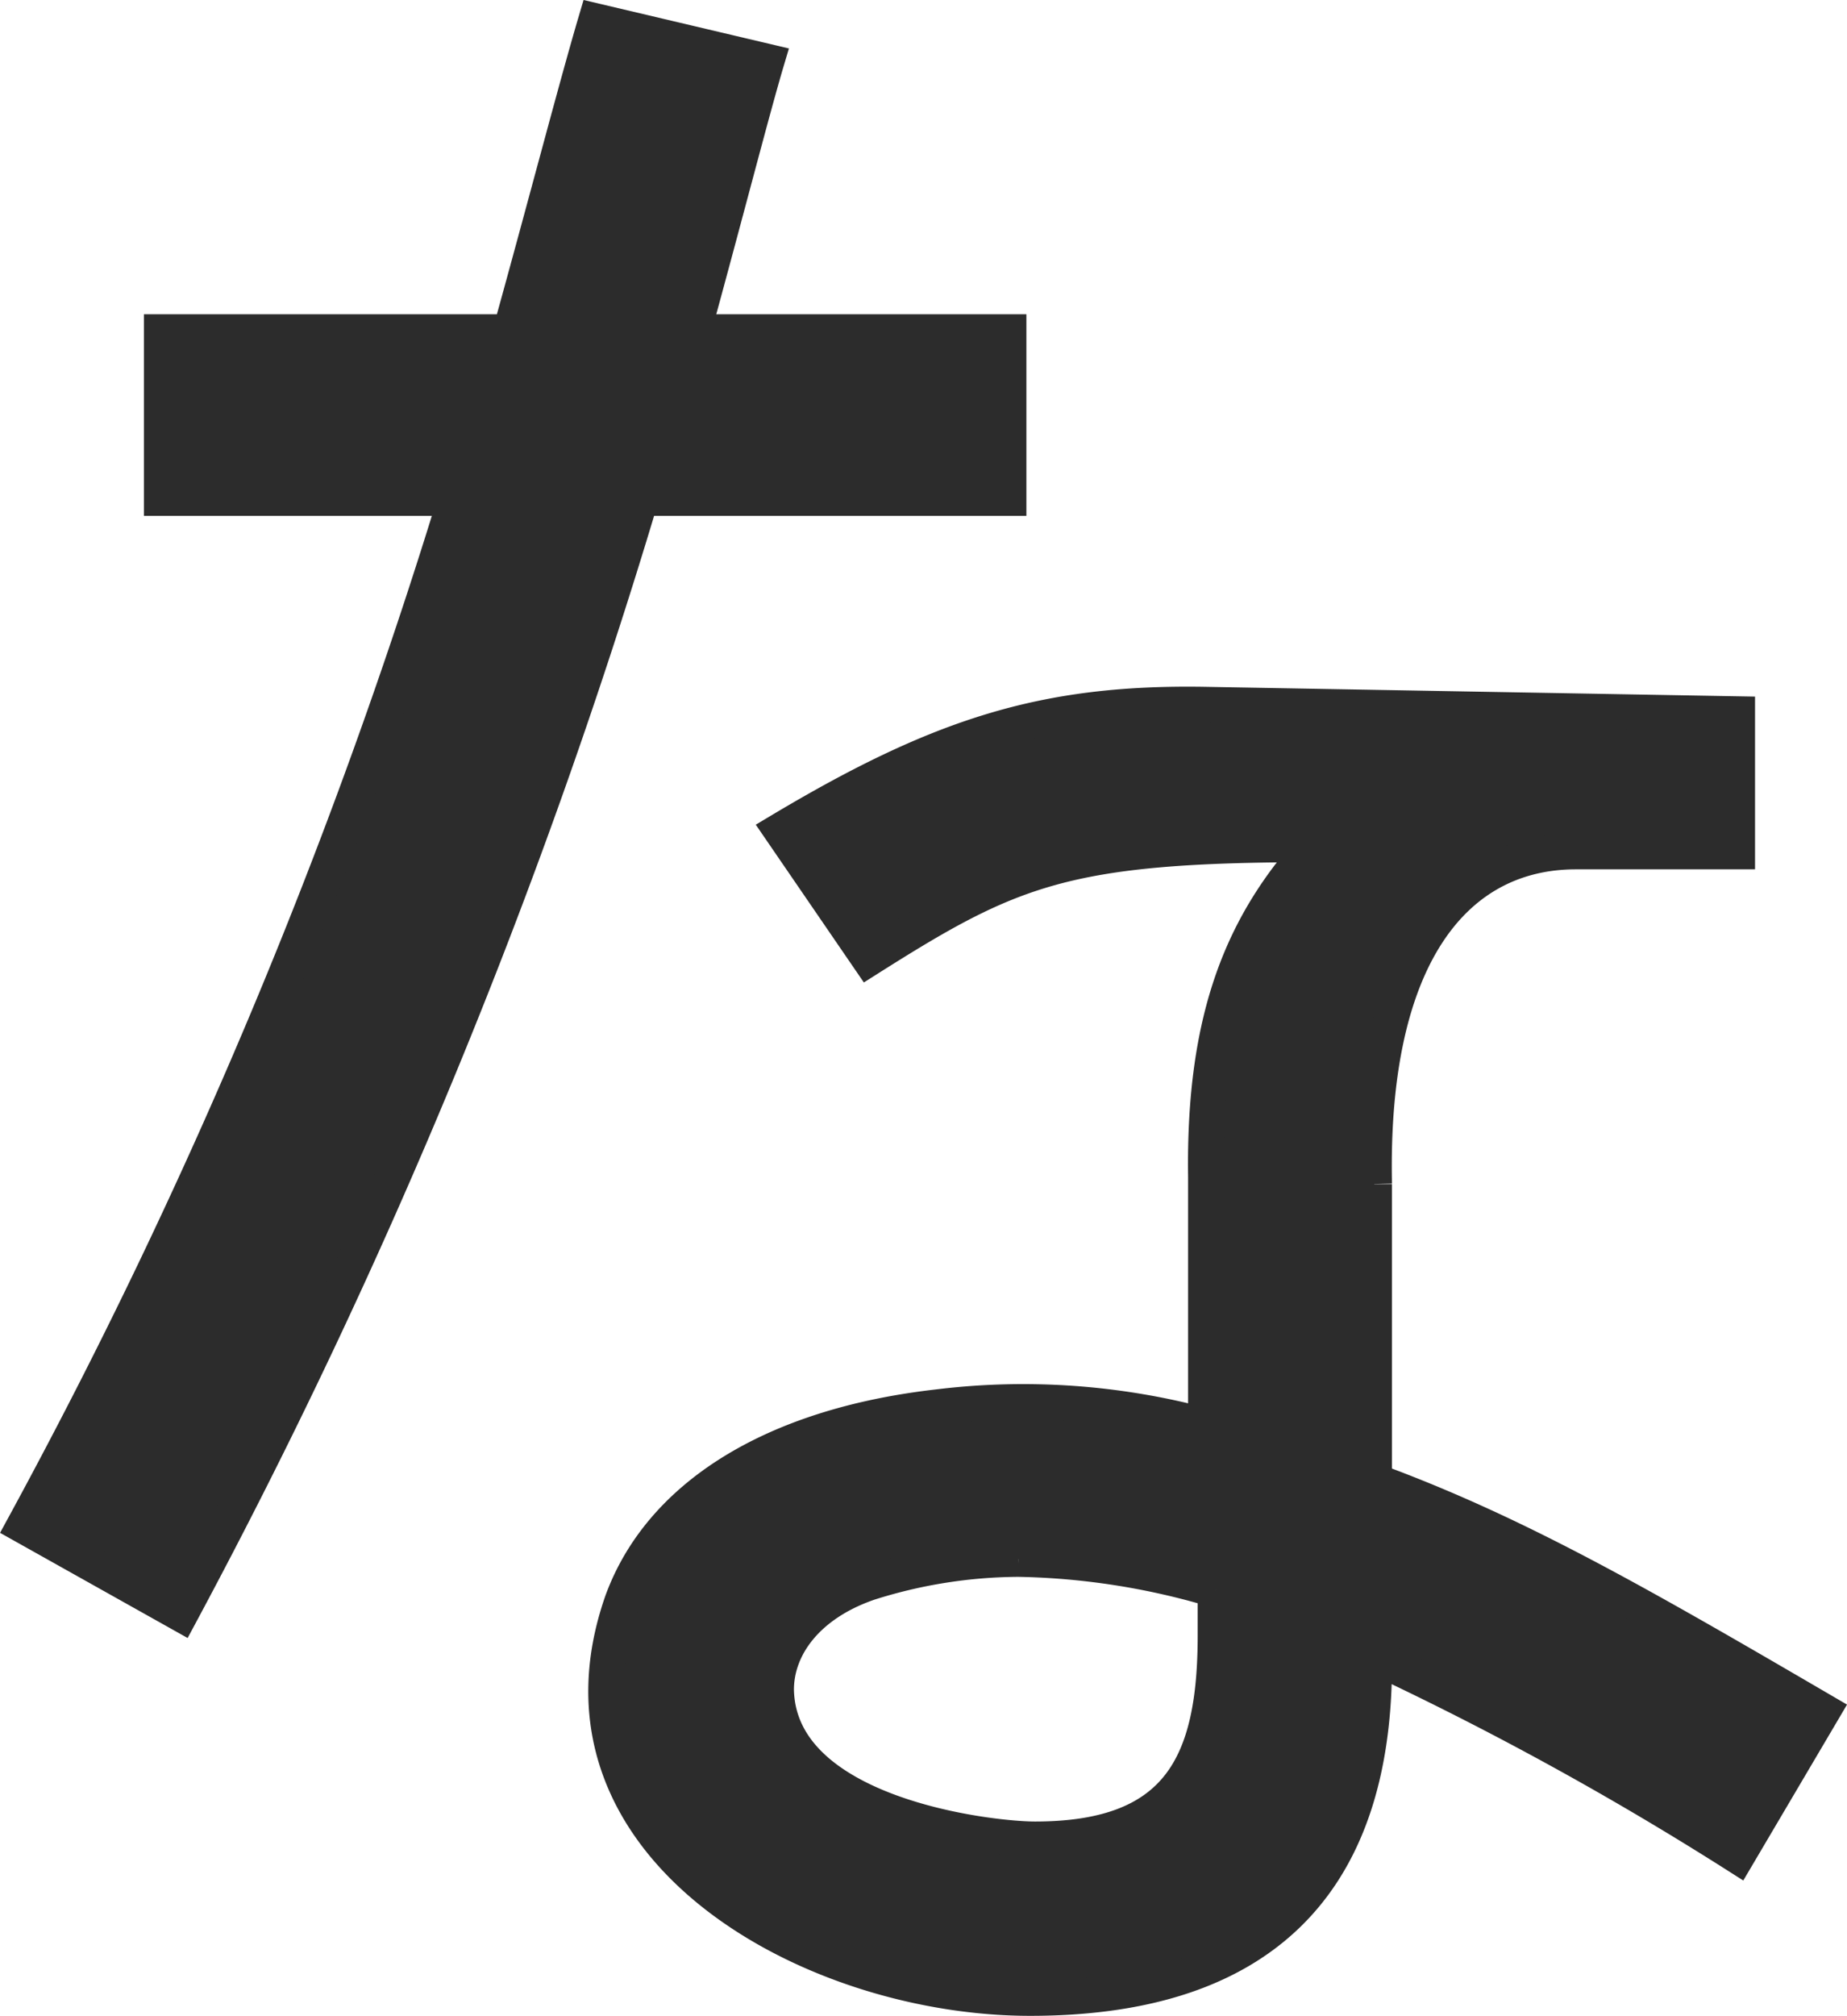 <svg xmlns="http://www.w3.org/2000/svg" width="52.197" height="56.958" viewBox="0 0 52.197 56.958">
  <path id="_13" data-name="13" d="M72.359,87.145H64.044V82.45H73.9c1.005-3.622,1.878-6.974,2.414-8.784l4.828,1.139c-.4,1.342-1.139,4.224-2.078,7.645h8.919v4.695H77.59a168.964,168.964,0,0,1-13.01,31.519l-4.426-2.481A156.534,156.534,0,0,0,72.359,87.145m25.955,19.381v8.383c4.024,1.476,7.511,3.487,12.675,6.5l-2.414,4.092a91.152,91.152,0,0,0-10.26-5.634c.068,6.706-3.487,9.657-9.724,9.657s-13.95-4.292-11.535-11.2c1.073-2.95,4.224-4.963,8.919-5.5a19.8,19.8,0,0,1,7.578.536v-7.041c-.066-4.56,1.074-7.176,3.085-9.389-7.042,0-8.584.671-12.608,3.218l-2.481-3.621c4.494-2.682,7.444-3.621,11.937-3.552l15.089.268v3.889h-4.56c-3.421,0-5.835,2.95-5.7,9.389m-10.06,10.6a14.174,14.174,0,0,0-4.226.671c-1.744.6-2.615,1.81-2.615,3.018.066,3.554,6.036,4.224,7.31,4.224,4.091,0,5.1-2.145,5.1-5.767v-1.275a20.616,20.616,0,0,0-5.566-.871" transform="translate(-59.477 -73.071)" fill="#2c2c2c" stroke="#2c2c2c" stroke-width="1"/>
</svg>
